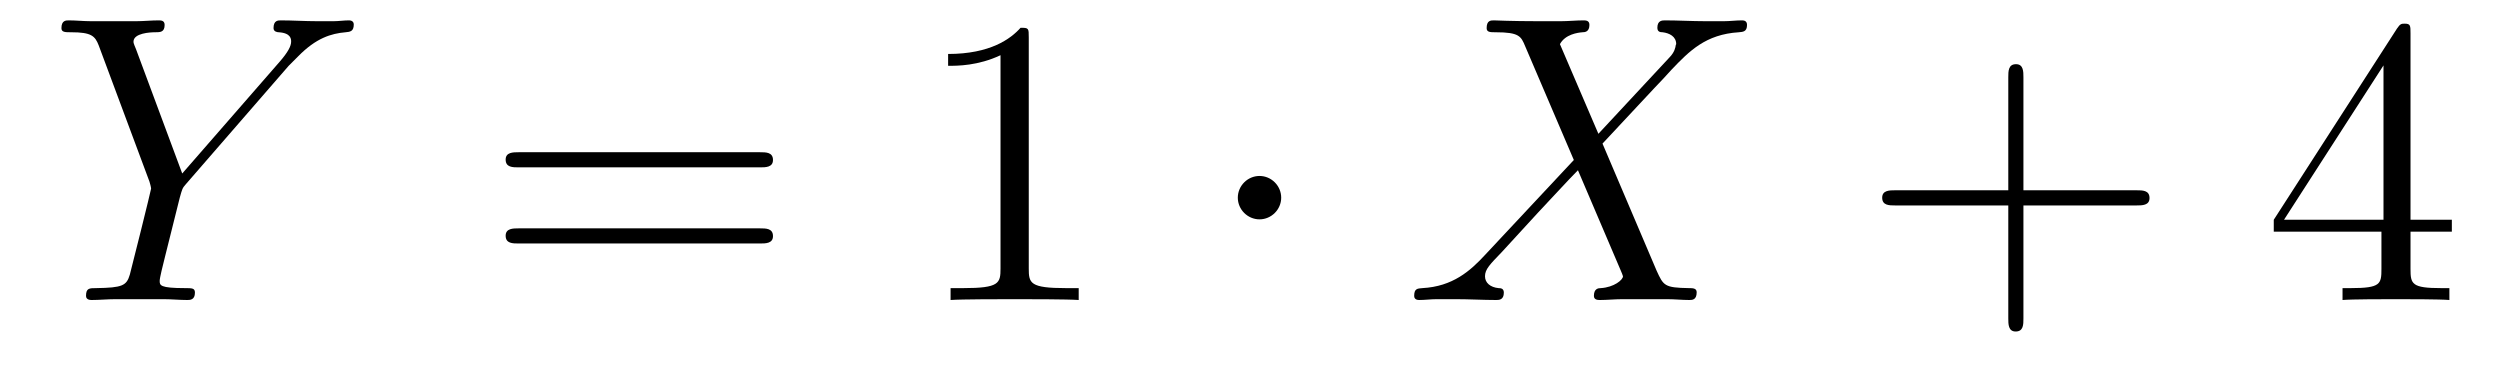 <?xml version='1.0' encoding='UTF-8'?>
<!-- This file was generated by dvisvgm 2.11.1 -->
<svg version='1.1' xmlns='http://www.w3.org/2000/svg' xmlns:xlink='http://www.w3.org/1999/xlink' width='73pt' height='11pt' viewBox='0 -11 73 11'>
<g id='page1'>
<g transform='matrix(1 0 0 -1 -127 652)'>
<path d='M135.429 661.078L135.704 661.353C136.23 661.891 136.672 662.022 137.091 662.058C137.222 662.07 137.33 662.082 137.33 662.285C137.33 662.405 137.21 662.405 137.186 662.405C137.043 662.405 136.887 662.381 136.744 662.381H136.254C135.907 662.381 135.537 662.405 135.202 662.405C135.118 662.405 134.987 662.405 134.987 662.178C134.987 662.07 135.106 662.058 135.142 662.058C135.501 662.034 135.501 661.855 135.501 661.783C135.501 661.652 135.405 661.472 135.166 661.197L132.321 657.934L130.97 661.568C130.898 661.735 130.898 661.759 130.898 661.783C130.898 662.034 131.388 662.058 131.532 662.058S131.807 662.058 131.807 662.273C131.807 662.405 131.699 662.405 131.628 662.405C131.424 662.405 131.185 662.381 130.982 662.381H129.655C129.44 662.381 129.213 662.405 129.01 662.405C128.926 662.405 128.794 662.405 128.794 662.178C128.794 662.058 128.902 662.058 129.081 662.058C129.667 662.058 129.775 661.95 129.882 661.675L131.365 657.695C131.377 657.659 131.412 657.528 131.412 657.492C131.412 657.456 130.827 655.101 130.791 654.981C130.695 654.658 130.576 654.599 129.811 654.587C129.608 654.587 129.512 654.587 129.512 654.36C129.512 654.24 129.643 654.24 129.679 654.24C129.894 654.24 130.145 654.264 130.373 654.264H131.783C131.998 654.264 132.249 654.24 132.464 654.24C132.548 654.24 132.692 654.24 132.692 654.455C132.692 654.587 132.608 654.587 132.405 654.587C131.663 654.587 131.663 654.67 131.663 654.802C131.663 654.886 131.759 655.268 131.819 655.507L132.249 657.228C132.321 657.48 132.321 657.503 132.428 657.623L135.429 661.078Z'/>
<path d='M149.189 658.113C149.356 658.113 149.571 658.113 149.571 658.328C149.571 658.555 149.368 658.555 149.189 658.555H142.148C141.981 658.555 141.765 658.555 141.765 658.34C141.765 658.113 141.969 658.113 142.148 658.113H149.189ZM149.189 655.89C149.356 655.89 149.571 655.89 149.571 656.105C149.571 656.332 149.368 656.332 149.189 656.332H142.148C141.981 656.332 141.765 656.332 141.765 656.117C141.765 655.89 141.969 655.89 142.148 655.89H149.189Z'/>
<path d='M157.04 661.902C157.04 662.178 157.04 662.189 156.801 662.189C156.514 661.867 155.916 661.424 154.685 661.424V661.078C154.96 661.078 155.557 661.078 156.215 661.388V655.16C156.215 654.73 156.179 654.587 155.127 654.587H154.757V654.24C155.079 654.264 156.239 654.264 156.633 654.264C157.028 654.264 158.175 654.264 158.498 654.24V654.587H158.128C157.076 654.587 157.04 654.73 157.04 655.16V661.902Z'/>
<path d='M164.411 657.228C164.411 657.575 164.124 657.862 163.778 657.862C163.431 657.862 163.144 657.575 163.144 657.228C163.144 656.882 163.431 656.595 163.778 656.595C164.124 656.595 164.411 656.882 164.411 657.228Z'/>
<path d='M173.673 659.093L172.55 661.711C172.705 661.998 173.064 662.046 173.207 662.058C173.279 662.058 173.411 662.07 173.411 662.273C173.411 662.405 173.303 662.405 173.231 662.405C173.028 662.405 172.789 662.381 172.586 662.381H171.892C171.163 662.381 170.637 662.405 170.625 662.405C170.53 662.405 170.41 662.405 170.41 662.178C170.41 662.058 170.517 662.058 170.673 662.058C171.366 662.058 171.414 661.938 171.534 661.652L172.956 658.328L170.362 655.555C169.932 655.089 169.418 654.634 168.533 654.587C168.39 654.575 168.294 654.575 168.294 654.36C168.294 654.324 168.306 654.24 168.438 654.24C168.605 654.24 168.784 654.264 168.952 654.264H169.513C169.896 654.264 170.314 654.24 170.685 654.24C170.769 654.24 170.912 654.24 170.912 654.455C170.912 654.575 170.828 654.587 170.757 654.587C170.517 654.611 170.362 654.742 170.362 654.933C170.362 655.137 170.506 655.28 170.852 655.639L171.916 656.798C172.179 657.073 172.813 657.767 173.076 658.029L174.331 655.089C174.343 655.065 174.391 654.945 174.391 654.933C174.391 654.826 174.128 654.611 173.745 654.587C173.673 654.587 173.542 654.575 173.542 654.36C173.542 654.24 173.662 654.24 173.721 654.24C173.925 654.24 174.164 654.264 174.367 654.264H175.682C175.897 654.264 176.124 654.24 176.327 654.24C176.411 654.24 176.543 654.24 176.543 654.467C176.543 654.587 176.423 654.587 176.315 654.587C175.598 654.599 175.574 654.658 175.371 655.101L173.793 658.807L175.311 660.432C175.431 660.552 175.706 660.851 175.813 660.97C176.327 661.508 176.805 661.998 177.774 662.058C177.893 662.07 178.013 662.07 178.013 662.273C178.013 662.405 177.905 662.405 177.858 662.405C177.69 662.405 177.511 662.381 177.343 662.381H176.793C176.411 662.381 175.992 662.405 175.622 662.405C175.538 662.405 175.395 662.405 175.395 662.189C175.395 662.07 175.478 662.058 175.55 662.058C175.742 662.034 175.945 661.938 175.945 661.711L175.933 661.687C175.921 661.604 175.897 661.484 175.765 661.341L173.673 659.093Z'/>
<path d='M186.084 657.001H189.383C189.55 657.001 189.766 657.001 189.766 657.217C189.766 657.444 189.563 657.444 189.383 657.444H186.084V660.743C186.084 660.91 186.084 661.126 185.868 661.126C185.642 661.126 185.642 660.922 185.642 660.743V657.444H182.342C182.175 657.444 181.96 657.444 181.96 657.228C181.96 657.001 182.163 657.001 182.342 657.001H185.642V653.702C185.642 653.535 185.642 653.32 185.857 653.32C186.084 653.32 186.084 653.523 186.084 653.702V657.001Z'/>
<path d='M197.387 662.022C197.387 662.249 197.387 662.309 197.219 662.309C197.124 662.309 197.088 662.309 196.992 662.166L193.394 656.583V656.236H196.538V655.148C196.538 654.706 196.514 654.587 195.641 654.587H195.402V654.24C195.677 654.264 196.621 654.264 196.956 654.264S198.247 654.264 198.522 654.24V654.587H198.283C197.423 654.587 197.387 654.706 197.387 655.148V656.236H198.594V656.583H197.387V662.022ZM196.598 661.09V656.583H193.693L196.598 661.09Z'/>
</g>
</g>
</svg>